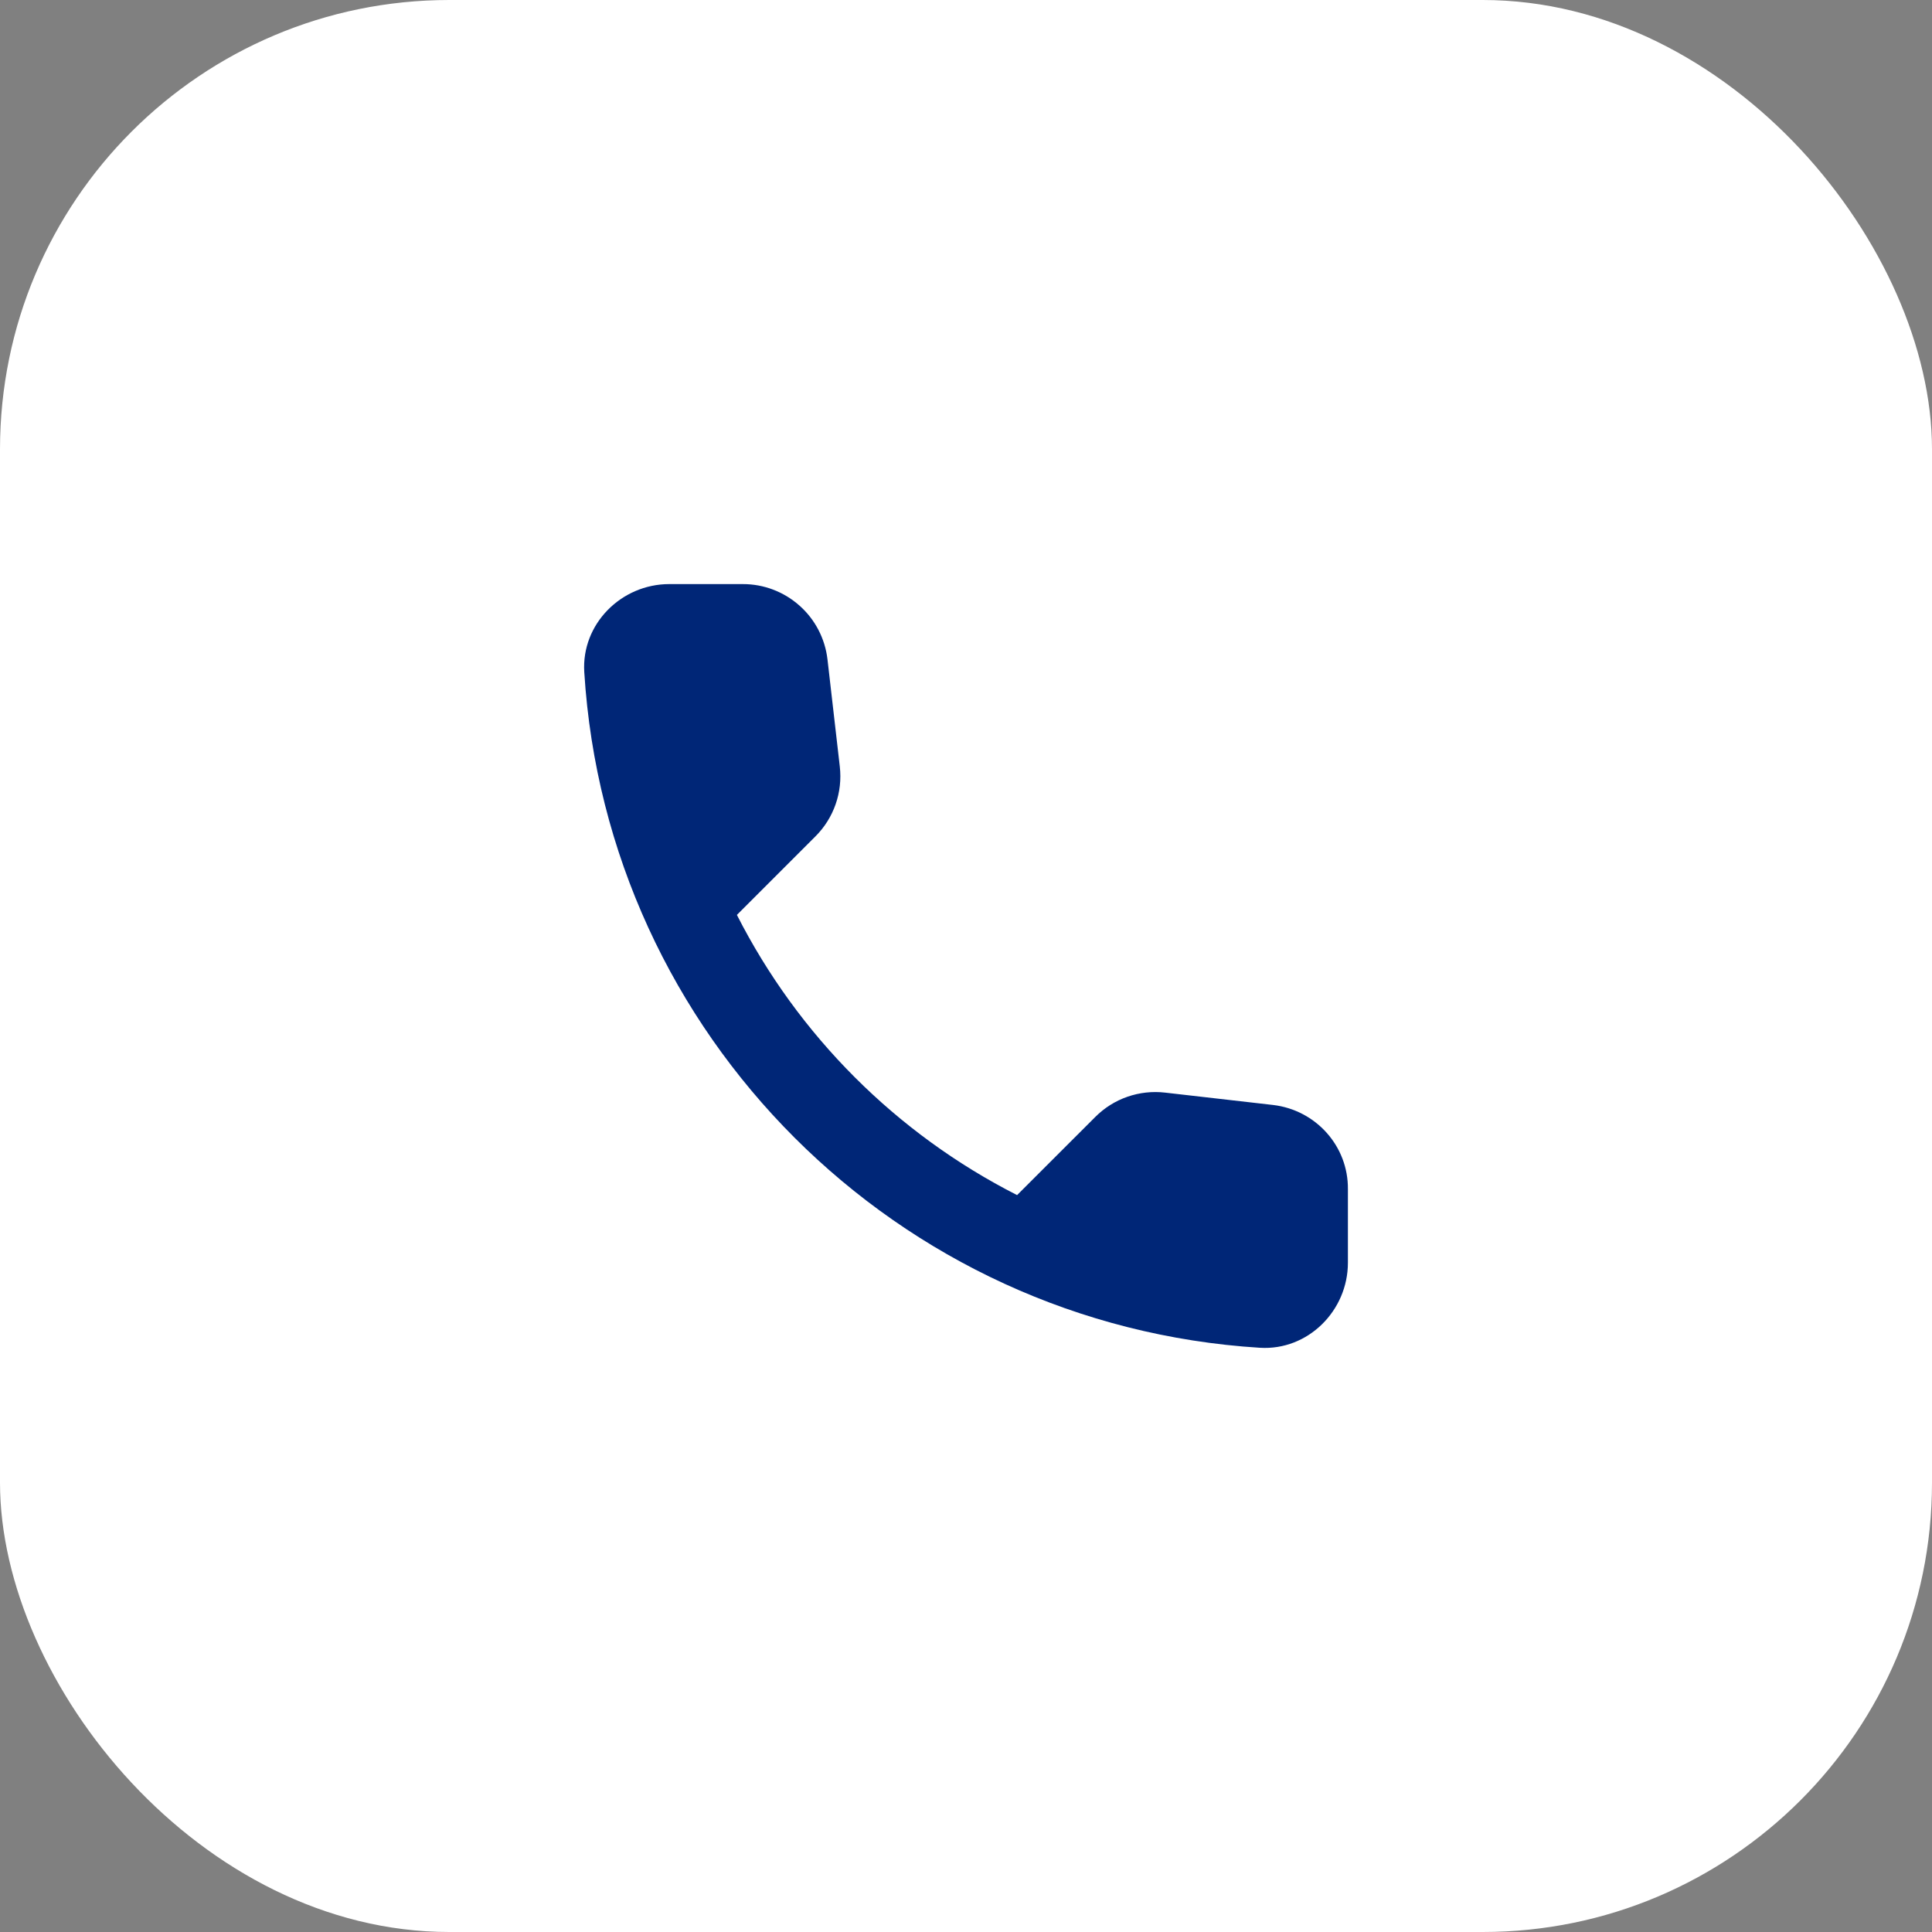 <?xml version="1.0" encoding="UTF-8"?> <svg xmlns="http://www.w3.org/2000/svg" width="43" height="43" viewBox="0 0 43 43" fill="none"><rect x="0" y="0" width="43" height="43" fill="#808080" stroke="none"/><rect width="43" height="43" rx="10" fill="white"></rect><path d="M28.334 24.593L25.931 24.318C25.648 24.285 25.361 24.317 25.093 24.41C24.824 24.503 24.58 24.657 24.379 24.858L22.637 26.599C19.951 25.233 17.767 23.049 16.401 20.363L18.152 18.612C18.558 18.205 18.757 17.637 18.691 17.06L18.417 14.675C18.363 14.213 18.142 13.787 17.794 13.479C17.447 13.17 16.998 12.999 16.533 13H14.896C13.827 13 12.937 13.89 13.004 14.959C13.505 23.041 19.969 29.495 28.041 29.997C29.11 30.063 30 29.173 30 28.104V26.467C30.009 25.511 29.29 24.706 28.334 24.593Z" fill="#002677"></path></svg> 